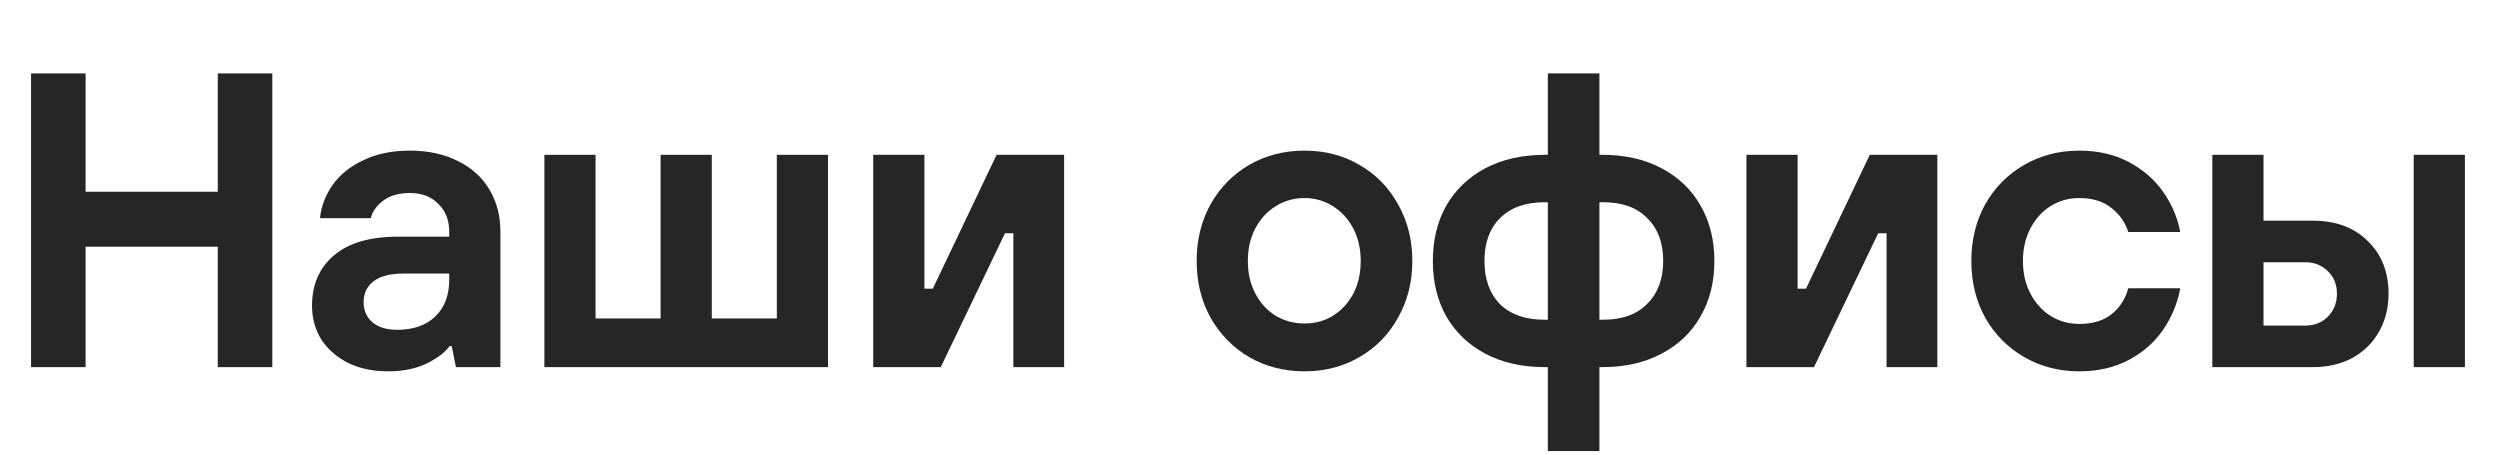 <svg width="286" height="52" viewBox="0 0 286 52" fill="none" xmlns="http://www.w3.org/2000/svg">
<path d="M253.09 42V17.712H258.946V25.248H264.61C267.202 25.248 269.282 26.016 270.85 27.552C272.45 29.088 273.25 31.104 273.25 33.6C273.25 35.232 272.882 36.688 272.146 37.968C271.442 39.216 270.434 40.208 269.122 40.944C267.81 41.648 266.306 42 264.61 42H253.09ZM281.986 42H276.13V17.712H281.986V42ZM263.698 37.248C264.754 37.248 265.618 36.912 266.29 36.24C266.994 35.536 267.346 34.656 267.346 33.6C267.346 32.544 266.994 31.68 266.29 31.008C265.618 30.336 264.754 30 263.698 30H258.946V37.248H263.698Z" fill="#262626"/>
<path d="M237.856 42.48C235.552 42.48 233.456 41.936 231.568 40.848C229.68 39.76 228.192 38.256 227.104 36.336C226.048 34.416 225.52 32.256 225.52 29.856C225.52 27.456 226.048 25.296 227.104 23.376C228.192 21.456 229.68 19.952 231.568 18.864C233.456 17.776 235.552 17.232 237.856 17.232C240 17.232 241.888 17.664 243.52 18.528C245.152 19.392 246.464 20.528 247.456 21.936C248.448 23.344 249.104 24.88 249.424 26.544H243.472C243.12 25.424 242.464 24.496 241.504 23.76C240.576 23.024 239.36 22.656 237.856 22.656C236.672 22.656 235.584 22.96 234.592 23.568C233.632 24.176 232.864 25.024 232.288 26.112C231.712 27.2 231.424 28.448 231.424 29.856C231.424 31.264 231.712 32.512 232.288 33.6C232.864 34.688 233.632 35.536 234.592 36.144C235.584 36.752 236.672 37.056 237.856 37.056C239.392 37.056 240.624 36.688 241.552 35.952C242.512 35.184 243.152 34.192 243.472 32.976H249.424C249.104 34.704 248.448 36.288 247.456 37.728C246.464 39.168 245.152 40.32 243.52 41.184C241.888 42.048 240 42.48 237.856 42.48Z" fill="#262626"/>
<path d="M207.519 42H199.791V17.712H205.647V33.024H206.607L213.903 17.712H221.631V42H215.823V26.688H214.863L207.519 42Z" fill="#262626"/>
<path d="M183.31 17.712C185.902 17.712 188.158 18.224 190.078 19.248C192.03 20.272 193.518 21.696 194.542 23.52C195.598 25.344 196.126 27.456 196.126 29.856C196.126 32.256 195.598 34.368 194.542 36.192C193.518 38.016 192.03 39.44 190.078 40.464C188.158 41.488 185.902 42 183.31 42H182.974V51.6H177.07V42H176.734C174.142 42 171.87 41.488 169.918 40.464C167.998 39.44 166.51 38.016 165.454 36.192C164.43 34.368 163.918 32.256 163.918 29.856C163.918 27.456 164.43 25.344 165.454 23.52C166.51 21.696 167.998 20.272 169.918 19.248C171.87 18.224 174.142 17.712 176.734 17.712H177.07V8.4H182.974V17.712H183.31ZM177.07 36.576V23.136H176.686C174.51 23.136 172.814 23.744 171.598 24.96C170.414 26.144 169.822 27.776 169.822 29.856C169.822 31.936 170.414 33.584 171.598 34.8C172.814 35.984 174.51 36.576 176.686 36.576H177.07ZM183.406 36.576C185.582 36.576 187.262 35.968 188.446 34.752C189.662 33.536 190.27 31.904 190.27 29.856C190.27 27.776 189.662 26.144 188.446 24.96C187.262 23.744 185.582 23.136 183.406 23.136H182.974V36.576H183.406Z" fill="#262626"/>
<path d="M149.234 42.48C146.898 42.48 144.786 41.936 142.898 40.848C141.042 39.76 139.57 38.256 138.482 36.336C137.426 34.416 136.898 32.256 136.898 29.856C136.898 27.456 137.426 25.296 138.482 23.376C139.57 21.456 141.042 19.952 142.898 18.864C144.786 17.776 146.898 17.232 149.234 17.232C151.57 17.232 153.666 17.776 155.522 18.864C157.41 19.952 158.882 21.456 159.938 23.376C161.026 25.296 161.57 27.456 161.57 29.856C161.57 32.256 161.026 34.416 159.938 36.336C158.882 38.256 157.41 39.76 155.522 40.848C153.666 41.936 151.57 42.48 149.234 42.48ZM149.234 37.008C151.058 37.008 152.578 36.352 153.794 35.04C155.042 33.696 155.666 31.968 155.666 29.856C155.666 28.448 155.378 27.2 154.802 26.112C154.226 25.024 153.442 24.176 152.45 23.568C151.49 22.96 150.418 22.656 149.234 22.656C148.05 22.656 146.962 22.96 145.97 23.568C144.978 24.176 144.194 25.024 143.618 26.112C143.042 27.2 142.754 28.448 142.754 29.856C142.754 31.264 143.042 32.512 143.618 33.6C144.194 34.688 144.978 35.536 145.97 36.144C146.962 36.72 148.05 37.008 149.234 37.008Z" fill="#262626"/>
<path d="M107.624 42H99.897V17.712H105.752V33.024H106.712L114.008 17.712H121.736V42H115.928V26.688H114.968L107.624 42Z" fill="#262626"/>
<path d="M94.725 42H62.277V17.712H68.133V36.432H75.573V17.712H81.429V36.432H88.869V17.712H94.725V42Z" fill="#262626"/>
<path d="M44.431 42.48C42.671 42.48 41.135 42.16 39.823 41.52C38.511 40.848 37.487 39.952 36.751 38.832C36.047 37.68 35.695 36.4 35.695 34.992C35.695 32.56 36.527 30.64 38.191 29.232C39.855 27.792 42.319 27.072 45.583 27.072H51.391V26.496C51.391 25.184 50.975 24.128 50.143 23.328C49.343 22.496 48.255 22.08 46.879 22.08C45.631 22.08 44.623 22.368 43.855 22.944C43.087 23.52 42.607 24.192 42.415 24.96H36.607C36.735 23.616 37.215 22.352 38.047 21.168C38.879 19.984 40.047 19.04 41.551 18.336C43.055 17.6 44.831 17.232 46.879 17.232C48.991 17.232 50.831 17.632 52.399 18.432C53.967 19.2 55.167 20.288 55.999 21.696C56.831 23.104 57.247 24.704 57.247 26.496V42H52.159L51.679 39.6H51.439C50.895 40.336 49.999 41.008 48.751 41.616C47.503 42.192 46.063 42.48 44.431 42.48ZM45.439 37.728C47.295 37.728 48.751 37.216 49.807 36.192C50.863 35.168 51.391 33.776 51.391 32.016V31.296H46.159C44.623 31.296 43.471 31.6 42.703 32.208C41.967 32.784 41.599 33.568 41.599 34.56C41.599 35.52 41.935 36.288 42.607 36.864C43.279 37.44 44.223 37.728 45.439 37.728Z" fill="#262626"/>
<path d="M9.793 42H3.553V8.4H9.793V21.936H24.913V8.4H31.153V42H24.913V28.224H9.793V42Z" fill="#262626"/>
</svg>
